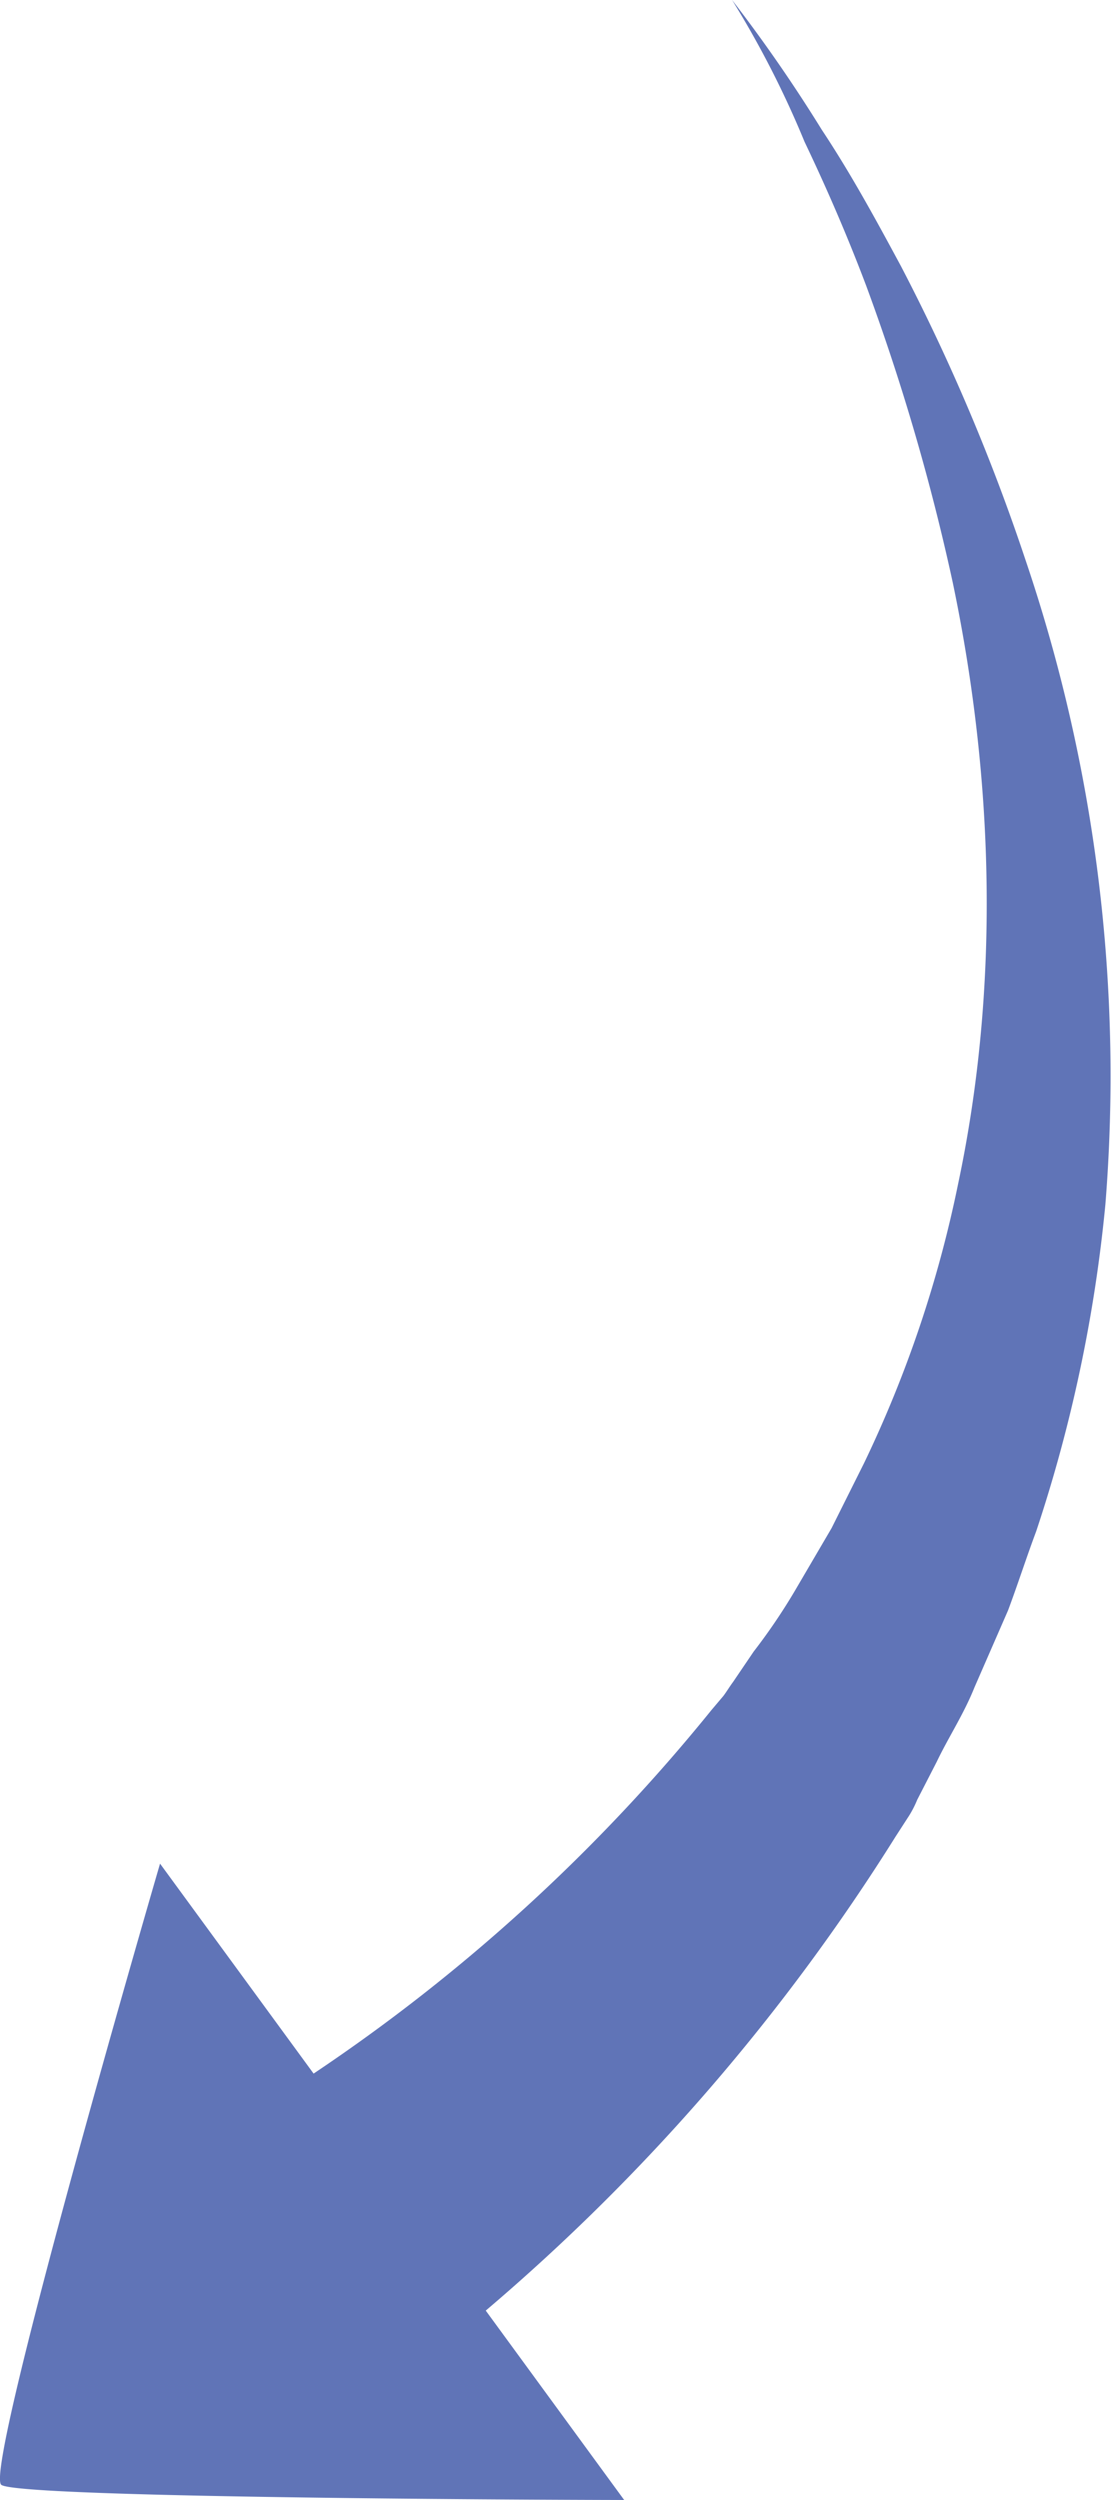 <?xml version="1.0" encoding="UTF-8"?> <svg xmlns="http://www.w3.org/2000/svg" viewBox="0 0 102.74 231"> <defs> <style>.cls-1{fill:#6074b7;}</style> </defs> <g id="Слой_2" data-name="Слой 2"> <g id="Слой_1-2" data-name="Слой 1"> <path class="cls-1" d="M94.82,51.7a185.21,185.21,0,0,0-11.5-27.1C81,20.3,78.72,16.1,76,12a142.12,142.12,0,0,0-8.3-12,89.52,89.52,0,0,1,6.7,13.1c2.1,4.4,4,8.8,5.7,13.3a204.15,204.15,0,0,1,8,27.4c3.9,18.6,4.3,37.7.5,55.6a110.47,110.47,0,0,1-8.7,25.8l-3,6-3.4,5.8a55,55,0,0,1-3.8,5.6l-1.9,2.8c-.3.4-.6.9-.9,1.3l-1.1,1.3A166.08,166.08,0,0,1,29,191.6l-14.2-19.4S-1.58,228.3.12,229.6s57.6,1.4,57.6,1.4l-12.8-17.5a189.23,189.23,0,0,0,37.9-43.8l1.1-1.7a9.47,9.47,0,0,0,.9-1.7l1.8-3.5c1.1-2.3,2.5-4.4,3.5-6.9l3.1-7.1c.9-2.4,1.7-4.9,2.6-7.3a136.6,136.6,0,0,0,6.4-30.2A148.4,148.4,0,0,0,94.82,51.7Z"></path> </g> </g> </svg> 